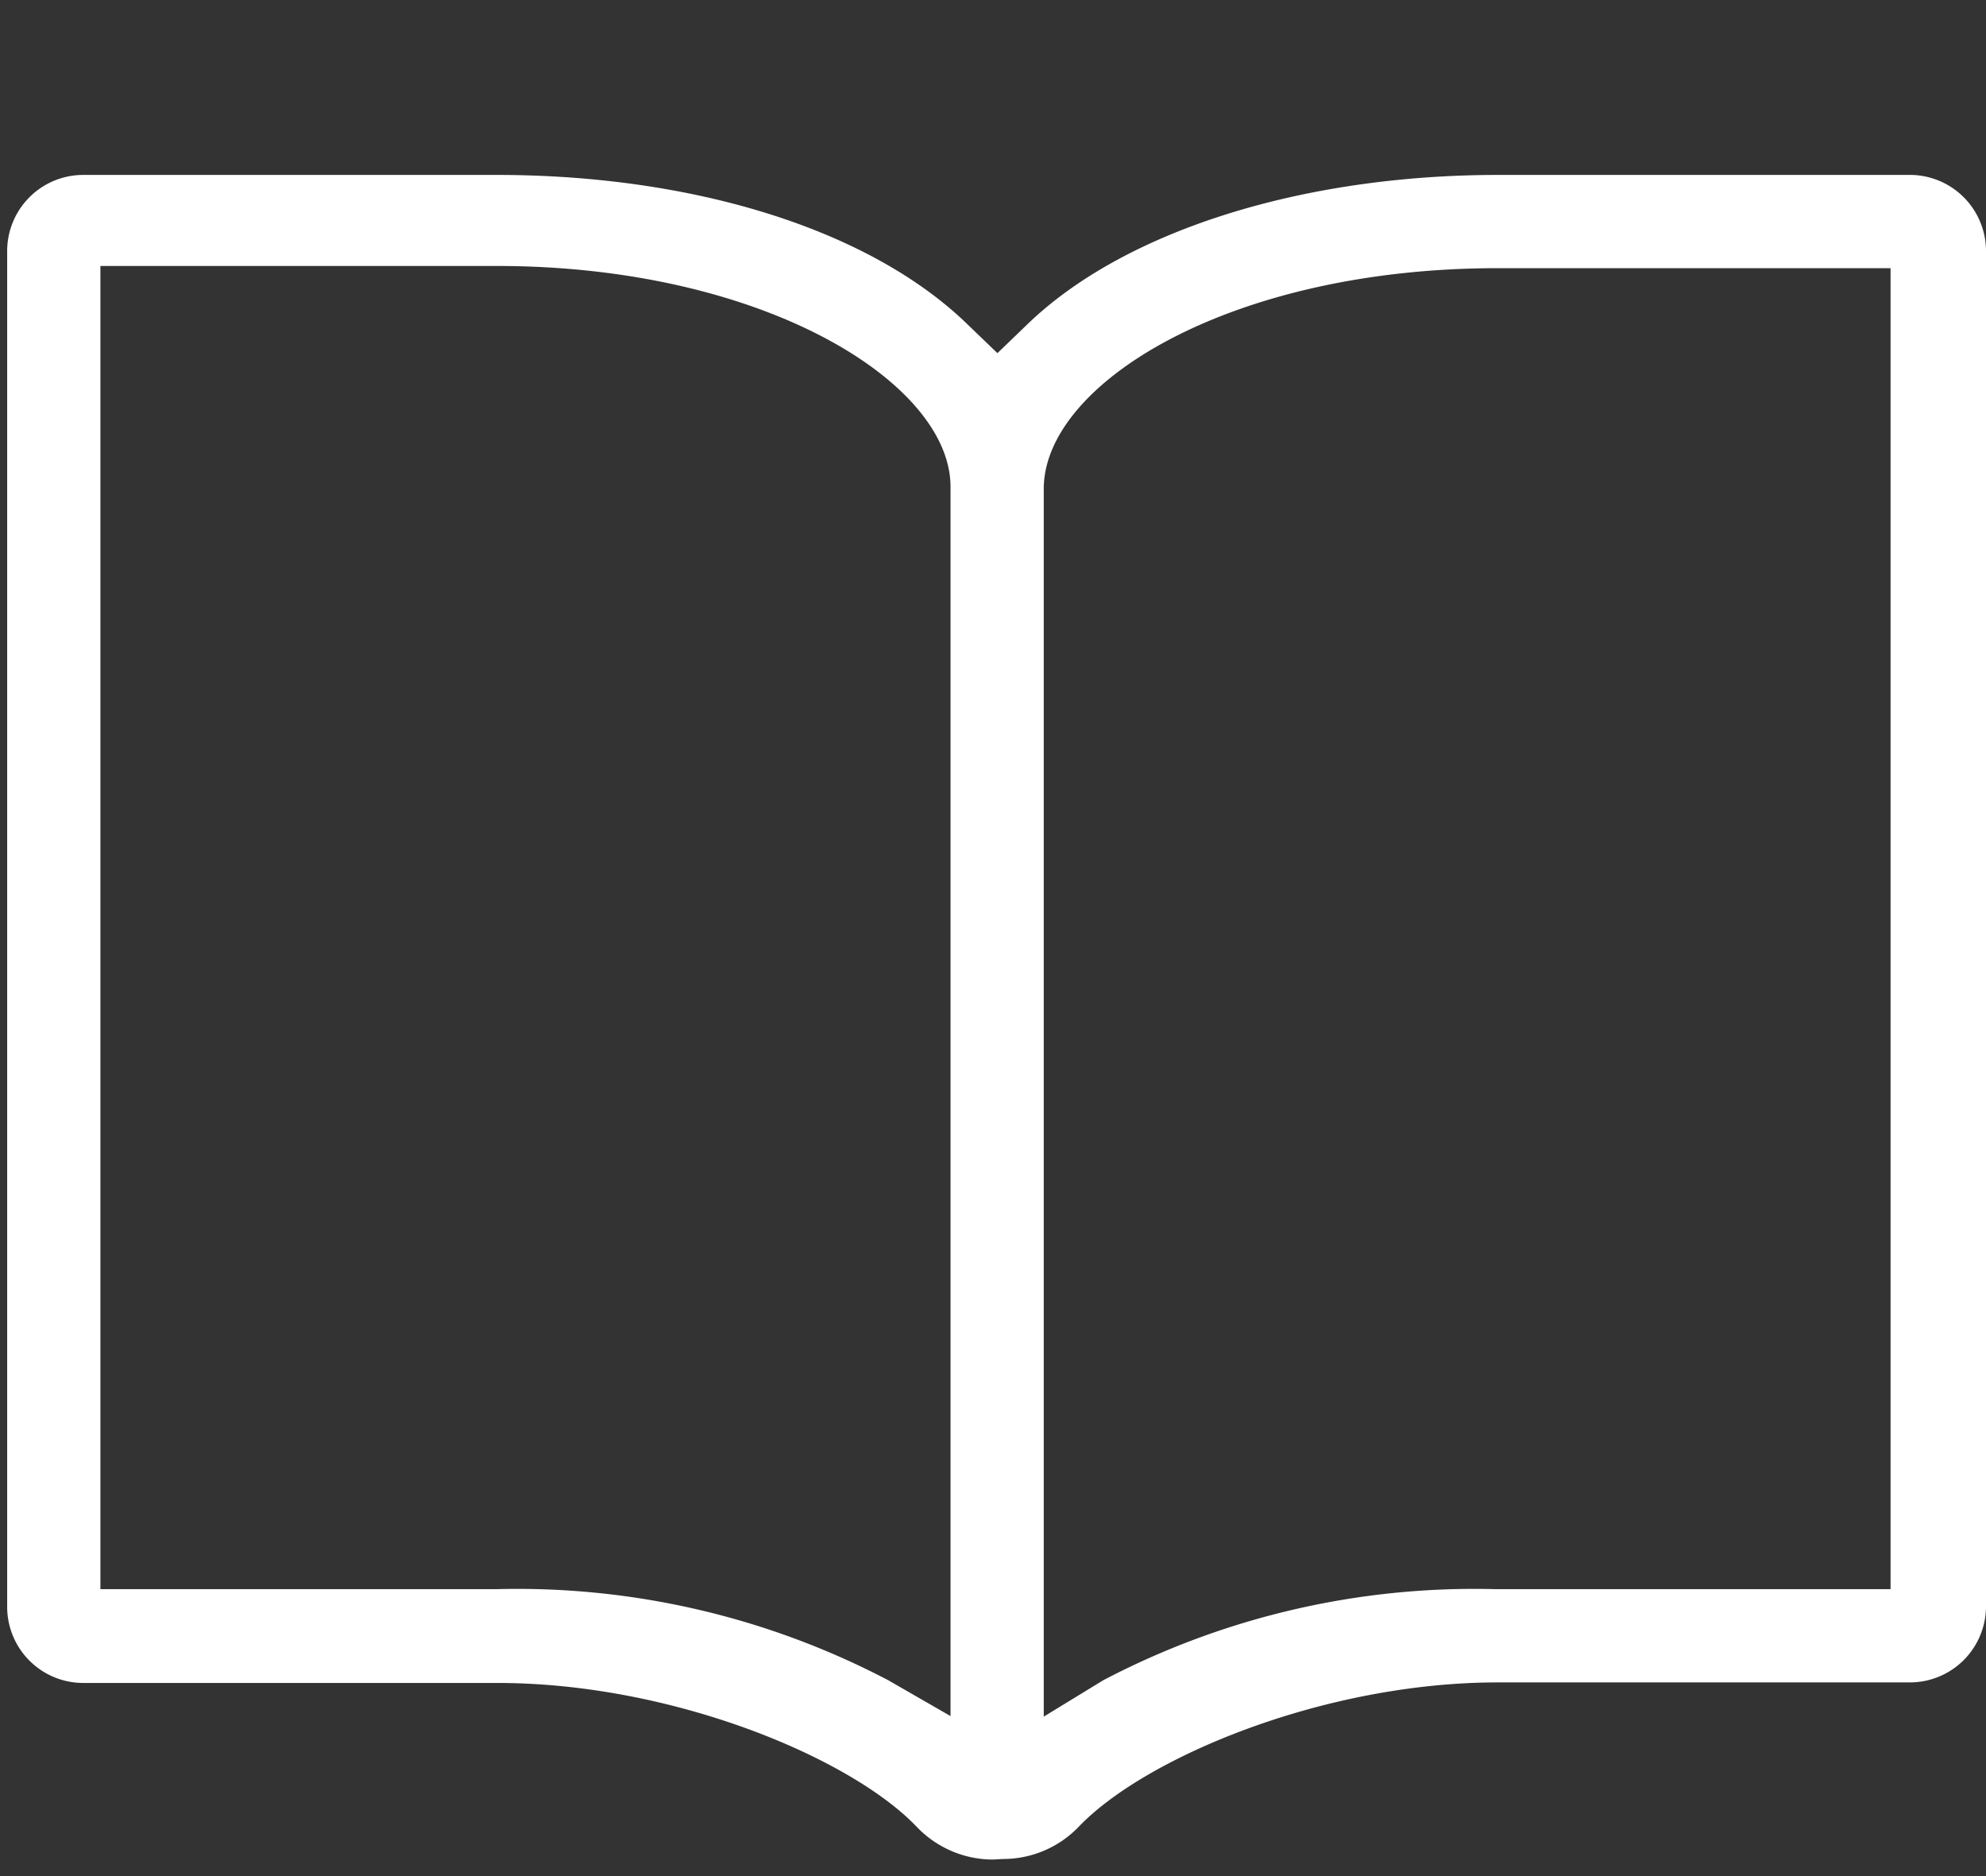 <svg xmlns="http://www.w3.org/2000/svg" viewBox="0 0 36 34"><rect x="0" y="0" width="36" height="34" fill="#333333" stroke="none"/><defs><style>.cls-1{fill:none;}.cls-2{fill:#fff;fill-rule:evenodd;}</style></defs><title>icon_blog</title><g id="レイヤー_2" data-name="レイヤー 2"><g id="contents"><rect class="cls-1" width="36" height="34"/><path class="cls-2" d="M18,33.7a1.91,1.91,0,0,1-1.38-.59c-1.2-1.26-4.44-2.61-7.6-2.61H1.52A1.38,1.38,0,0,1,.13,29.11V4.55A1.38,1.38,0,0,1,1.52,3.17H9c3.6,0,6.79,1,8.55,2.72l.53.51.53-.51c1.76-1.71,5-2.72,8.55-2.72h7.47A1.38,1.38,0,0,1,36,4.55V29.11a1.38,1.38,0,0,1-1.38,1.38H27.15c-3.15,0-6.4,1.36-7.6,2.62a1.9,1.9,0,0,1-1.36.58ZM27.15,4.86c-4.85,0-8.23,2.09-8.23,4V31.11L20,30.45a14.48,14.48,0,0,1,7.1-1.65h7.17V4.86ZM1.82,28.8H9a14.48,14.48,0,0,1,7.1,1.65l1.13.65V8.82c0-1.88-3.38-4-8.23-4H1.82Z"/></g></g></svg>